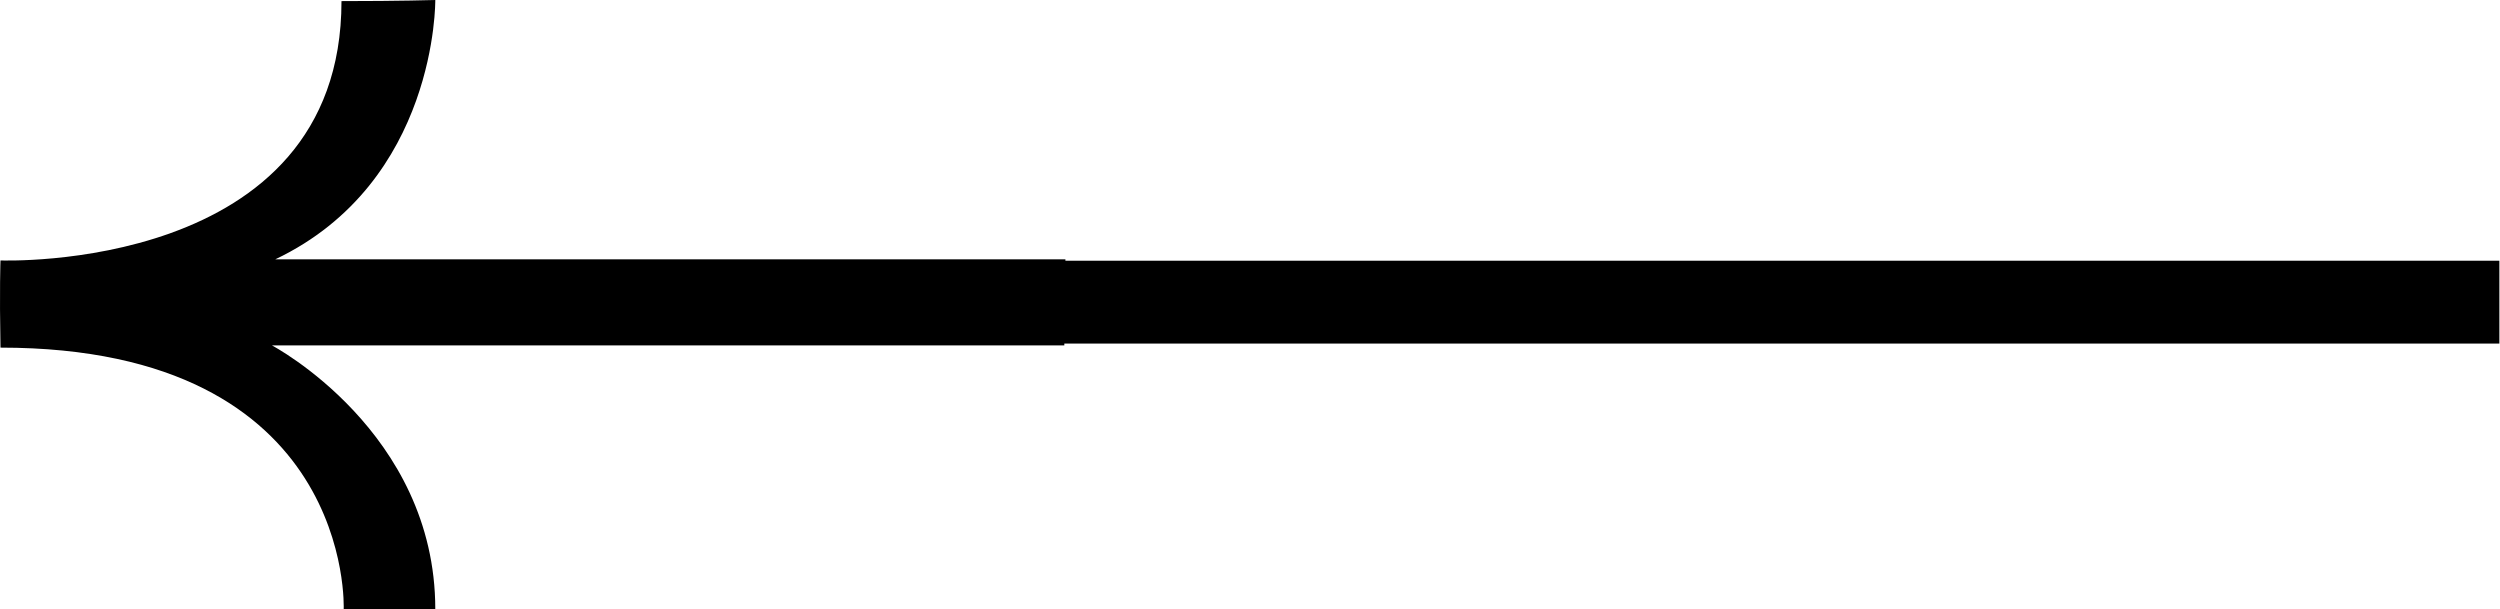 <svg width="1026" height="250" viewBox="0 0 1026 250" fill="none" xmlns="http://www.w3.org/2000/svg">
<path d="M141.052 250C141.052 250 153.734 250 178.643 250C178.643 177.083 111.614 141.757 111.614 141.757L436.795 141.757L437.248 106.431C437.248 106.431 297.755 106.431 112.973 106.431C179.549 74.728 178.643 -6.19888e-06 178.643 -6.19888e-06C178.643 -6.19888e-06 164.603 0.453 140.147 0.453C140.147 112.319 0.201 106.884 0.201 106.884C0.201 106.884 -0.252 118.659 0.201 142.663C145.581 142.663 141.052 250 141.052 250Z" fill="black"/>
<rect x="1025.74" y="141" width="729" height="34" transform="rotate(180 1025.74 141)" fill="black"/>
</svg>
